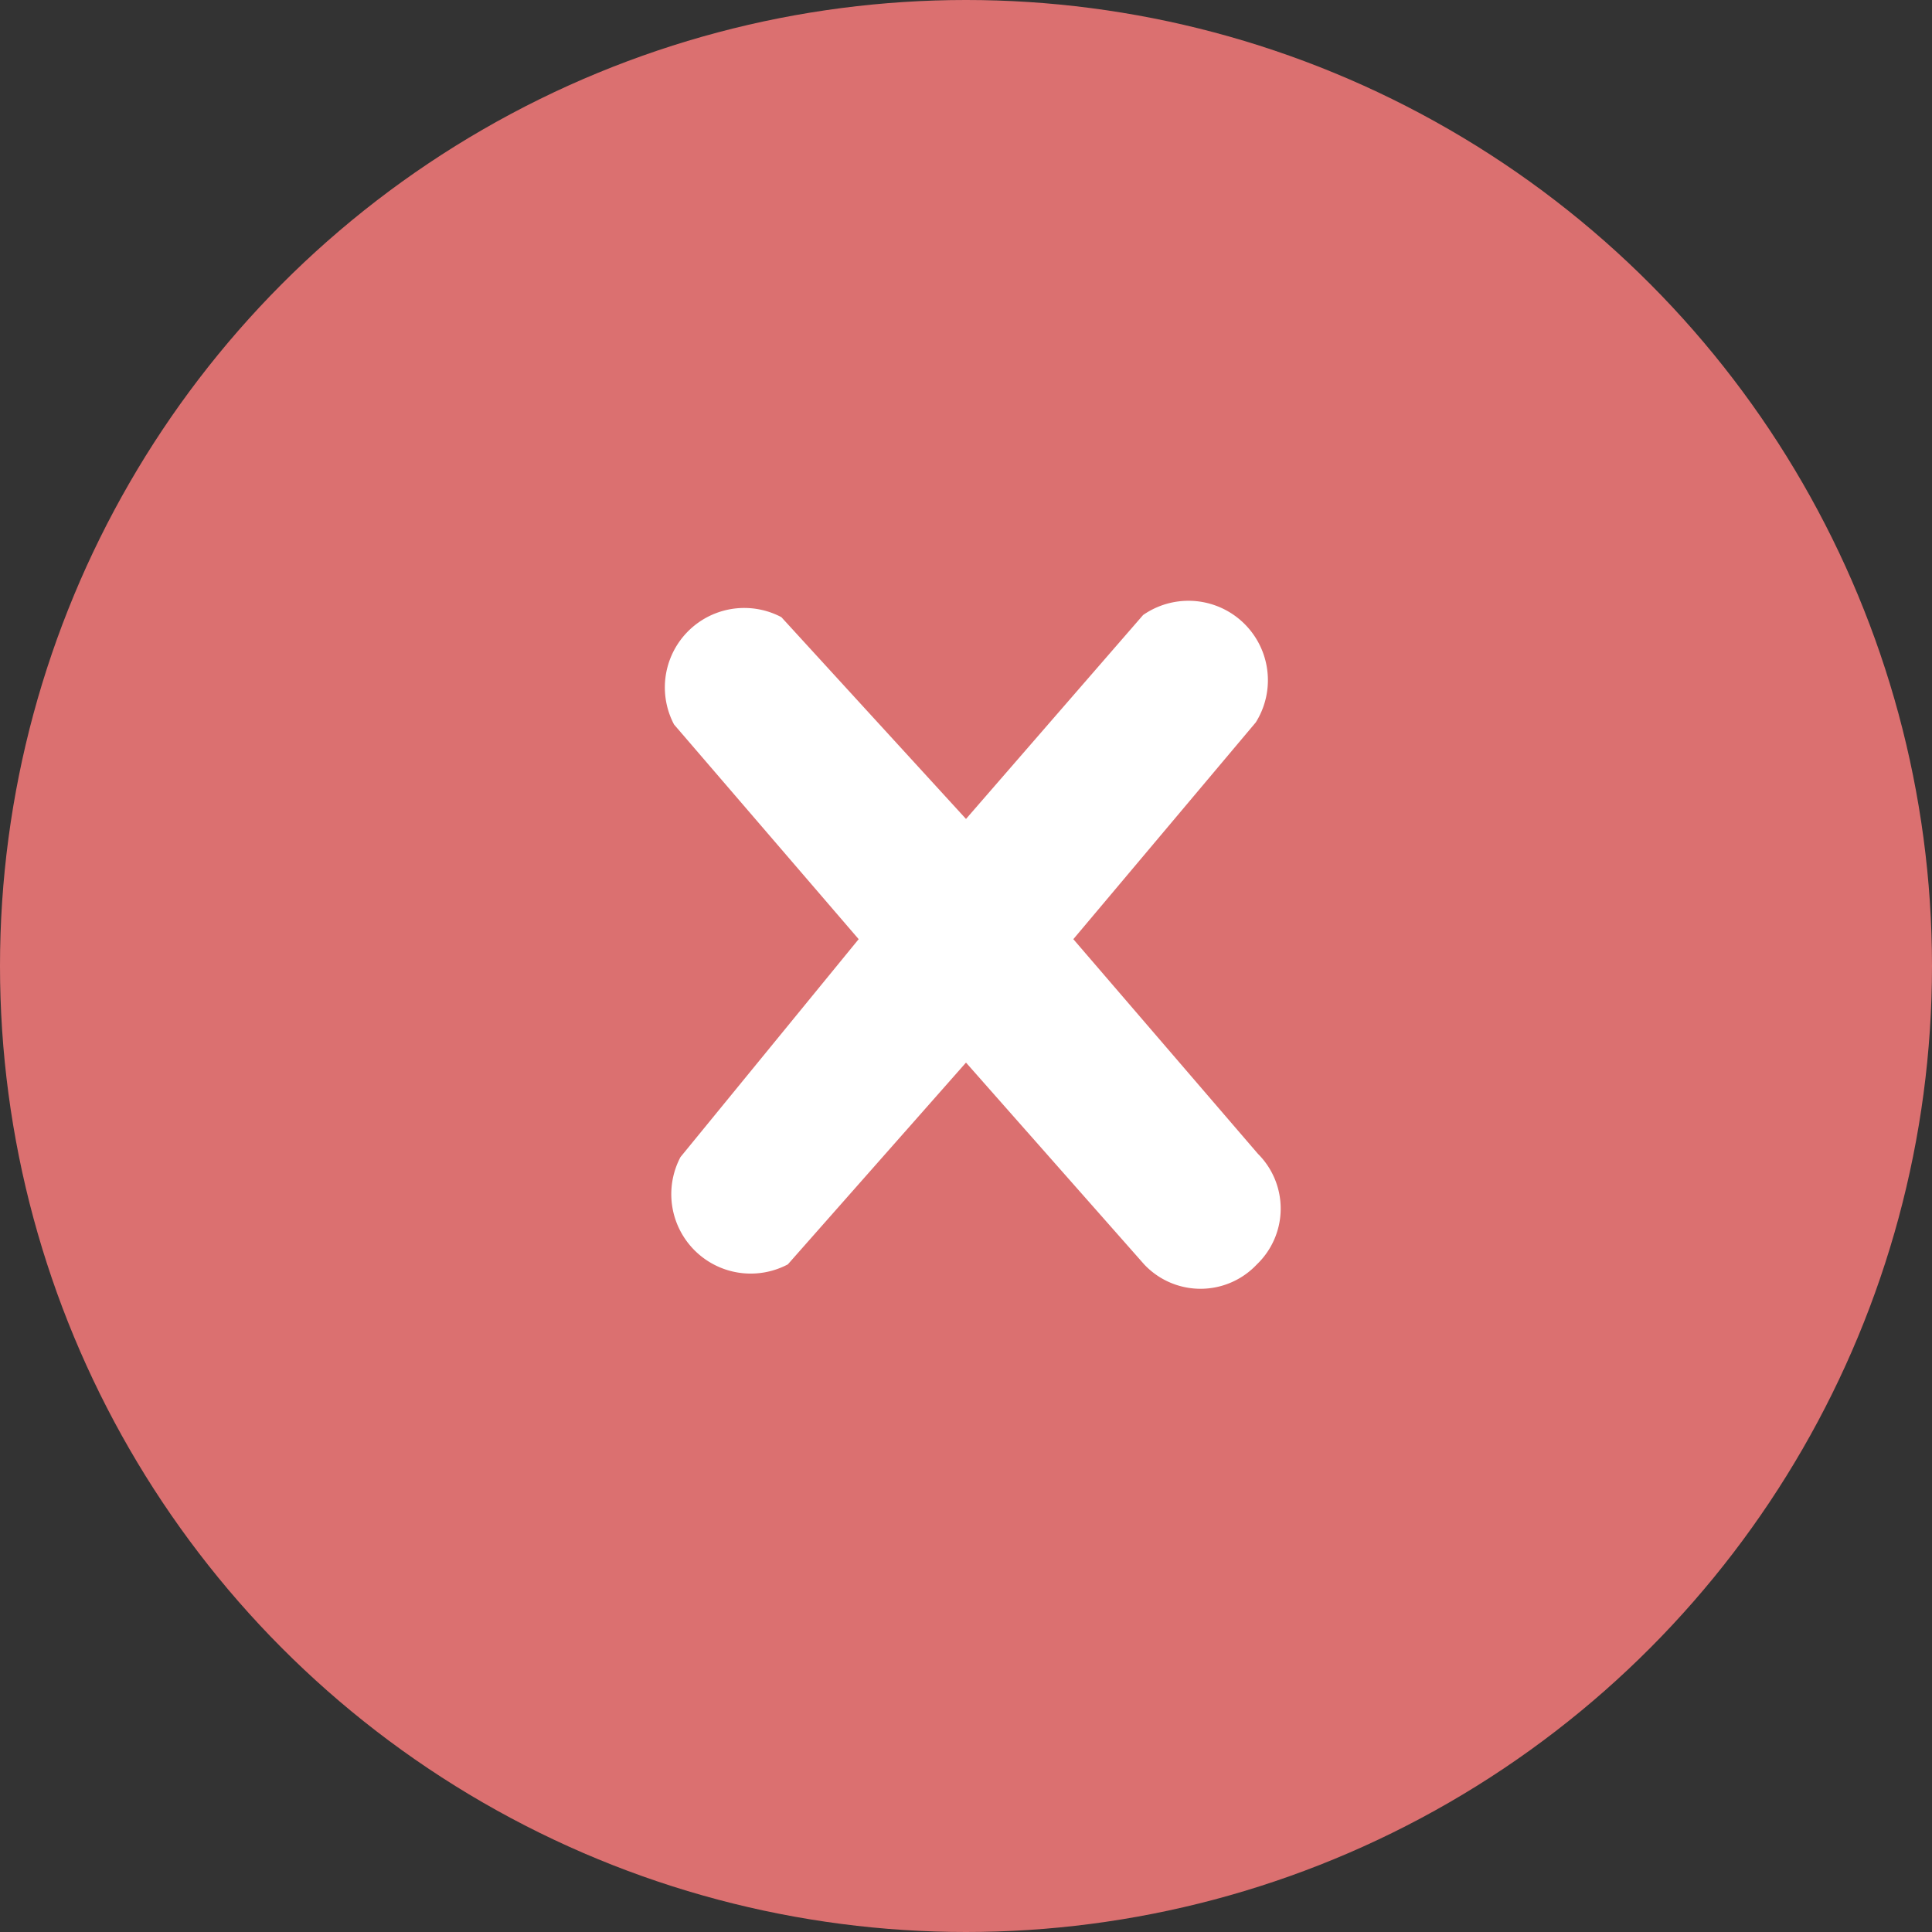 <svg xmlns="http://www.w3.org/2000/svg" viewBox="0 0 18 18"><rect x="0" y="0" width="18" height="18" fill="#333333" stroke="none"/><defs><style>.cls-1{fill:#db7070;}.cls-2{isolation:isolate;}.cls-3{fill:#fff;}</style></defs><g id="Capa_2" data-name="Capa 2"><g id="Capa_1-2" data-name="Capa 1"><g id="NO_Hay_stock" data-name="NO Hay stock"><circle id="Elipse_19" data-name="Elipse 19" class="cls-1" cx="9" cy="9" r="9"/><g id="X" class="cls-2"><g class="cls-2"><path class="cls-3" d="M11.71,11.78a.72.72,0,0,1-1.05,0L9,9.9,7.34,11.78a.74.74,0,0,1-1-1L8,8.75l-1.72-2a.74.74,0,0,1,1-1L9,7.63l1.65-1.9a.74.74,0,0,1,1.05,1L10,8.75l1.72,2A.72.72,0,0,1,11.71,11.78Z"/></g></g></g></g></g></svg>